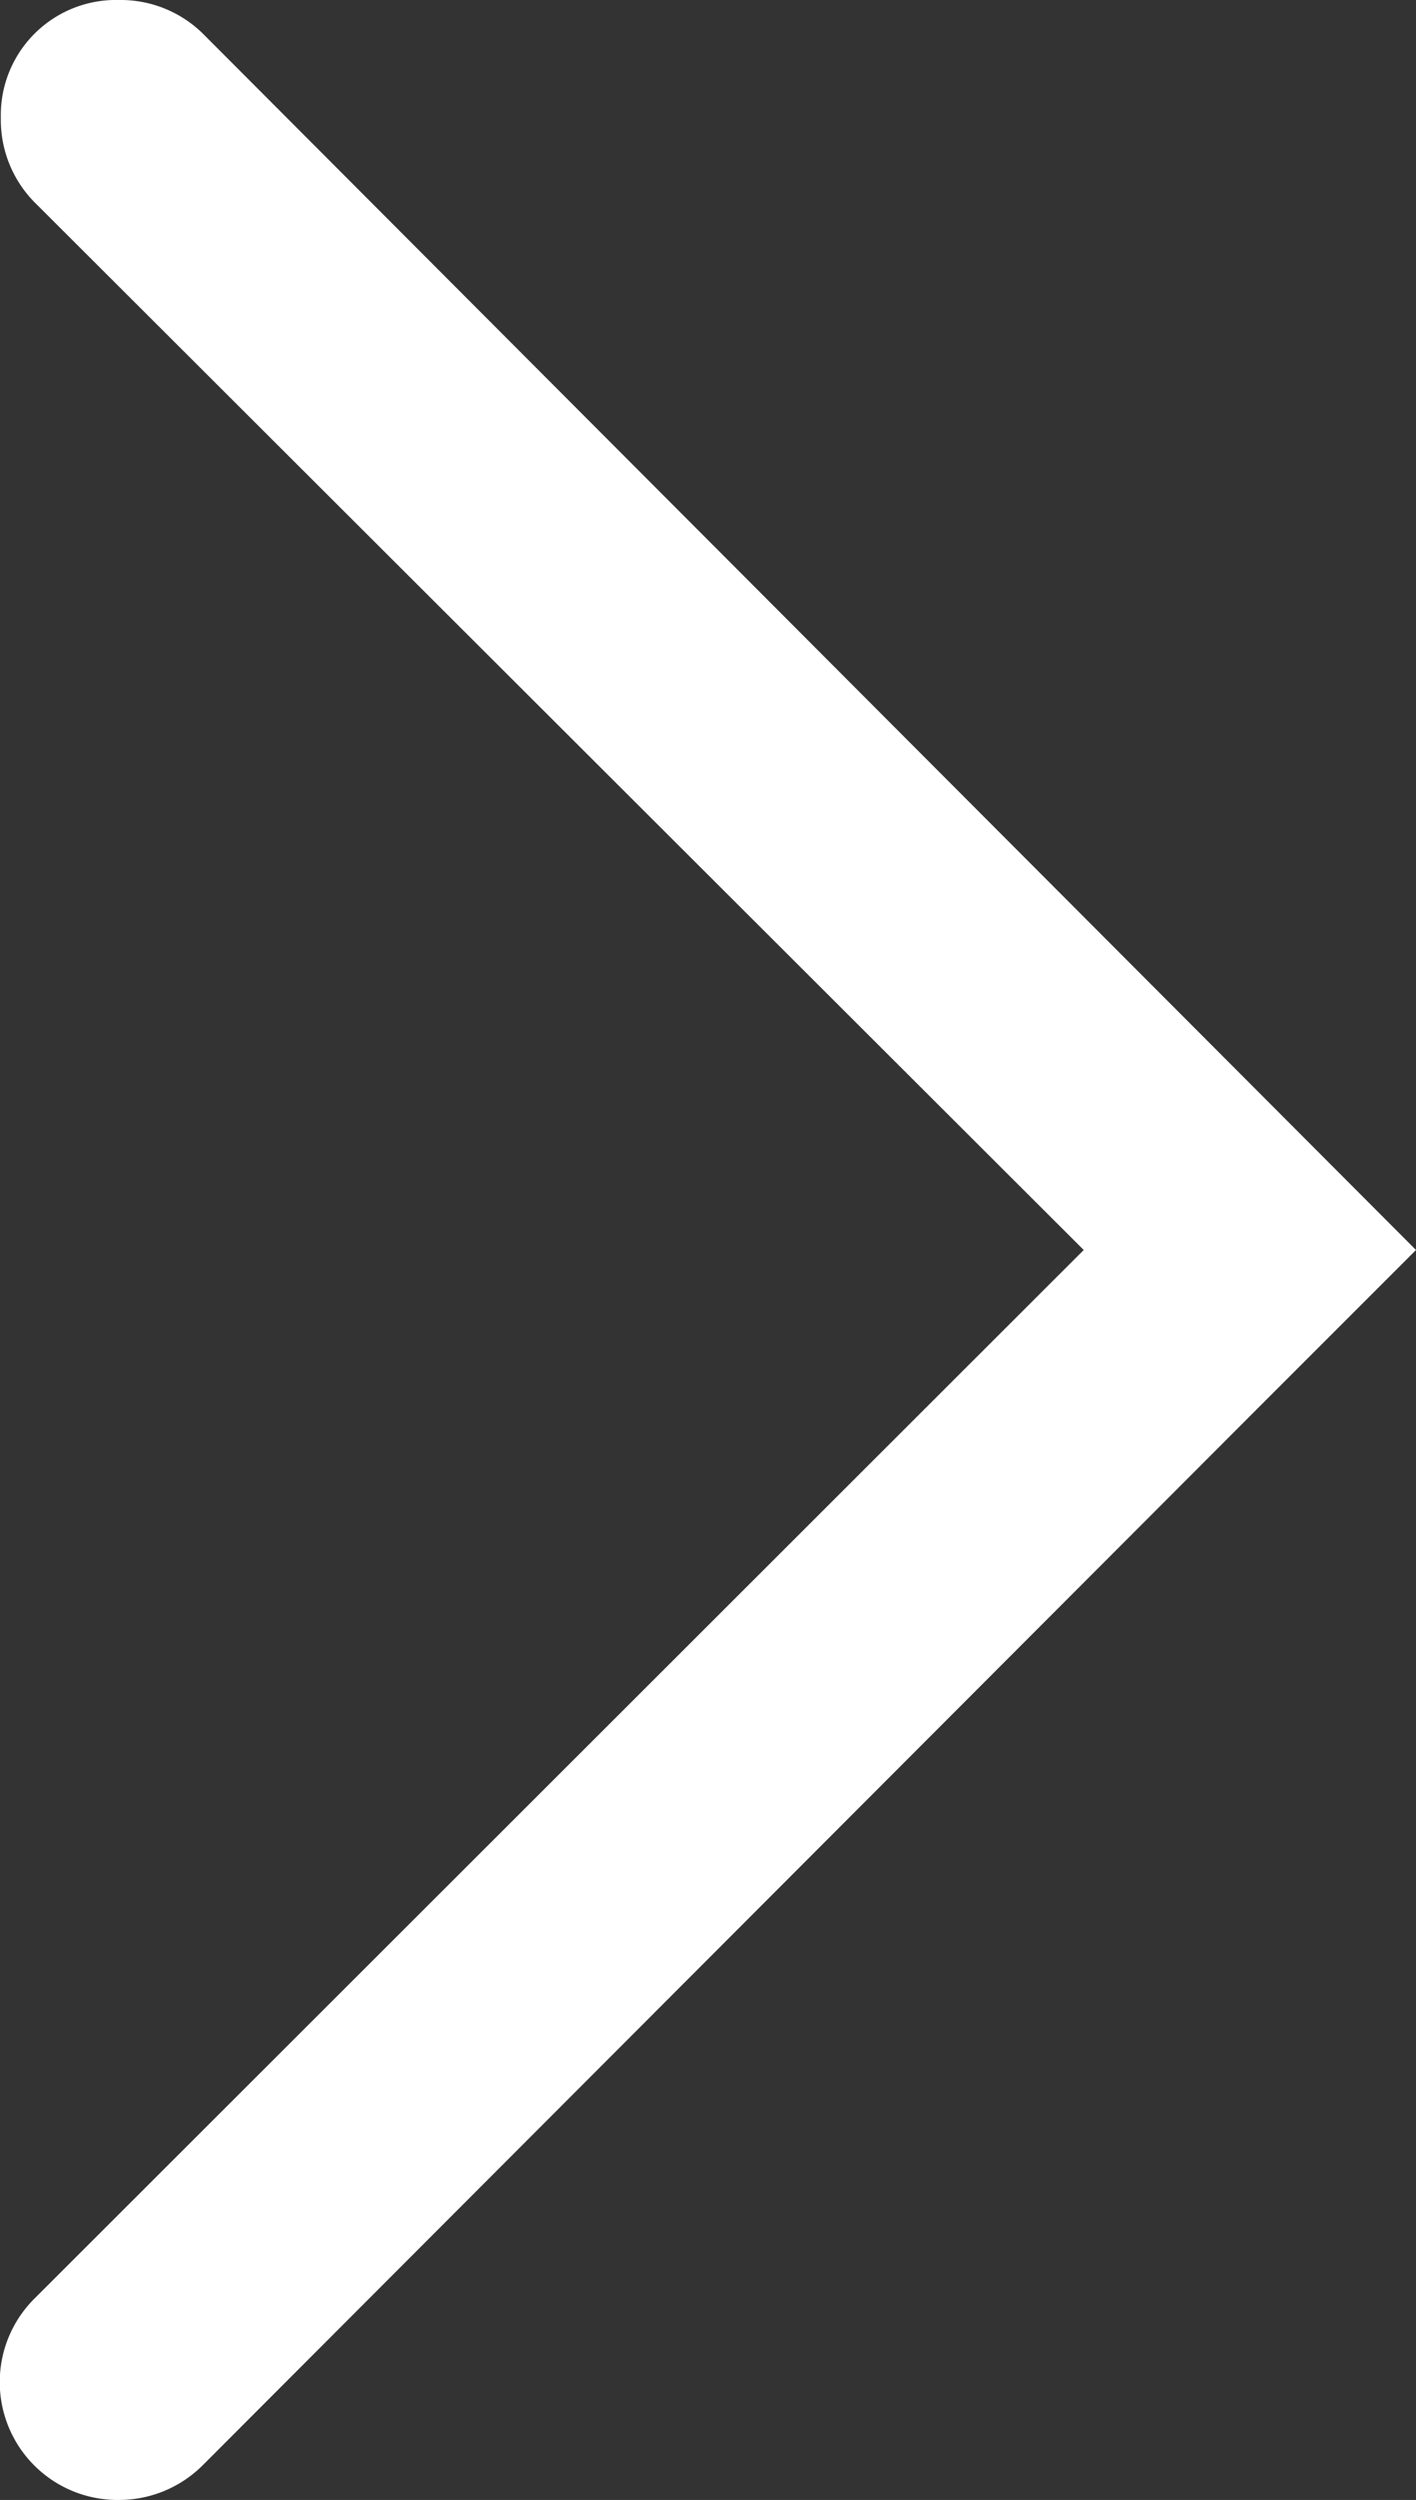 <svg xmlns="http://www.w3.org/2000/svg" width="22.063" height="38.945" viewBox="0 0 22.063 38.945"><rect x="0" y="0" width="22.063" height="38.945" fill="#333333" stroke="none"/><defs><style>.a{fill:#FFFFFF;}</style></defs><g transform="translate(22.063) rotate(90)"><path class="a" d="M38.945,20.213a1.836,1.836,0,0,1-3.15,1.3L19.473,5.177,3.151,21.525a1.827,1.827,0,0,1-1.313.525A1.794,1.794,0,0,1,0,20.213,1.827,1.827,0,0,1,.526,18.9L19.473,0l2.578,2.578h0L38.4,18.9A1.848,1.848,0,0,1,38.945,20.213Z"/></g></svg>